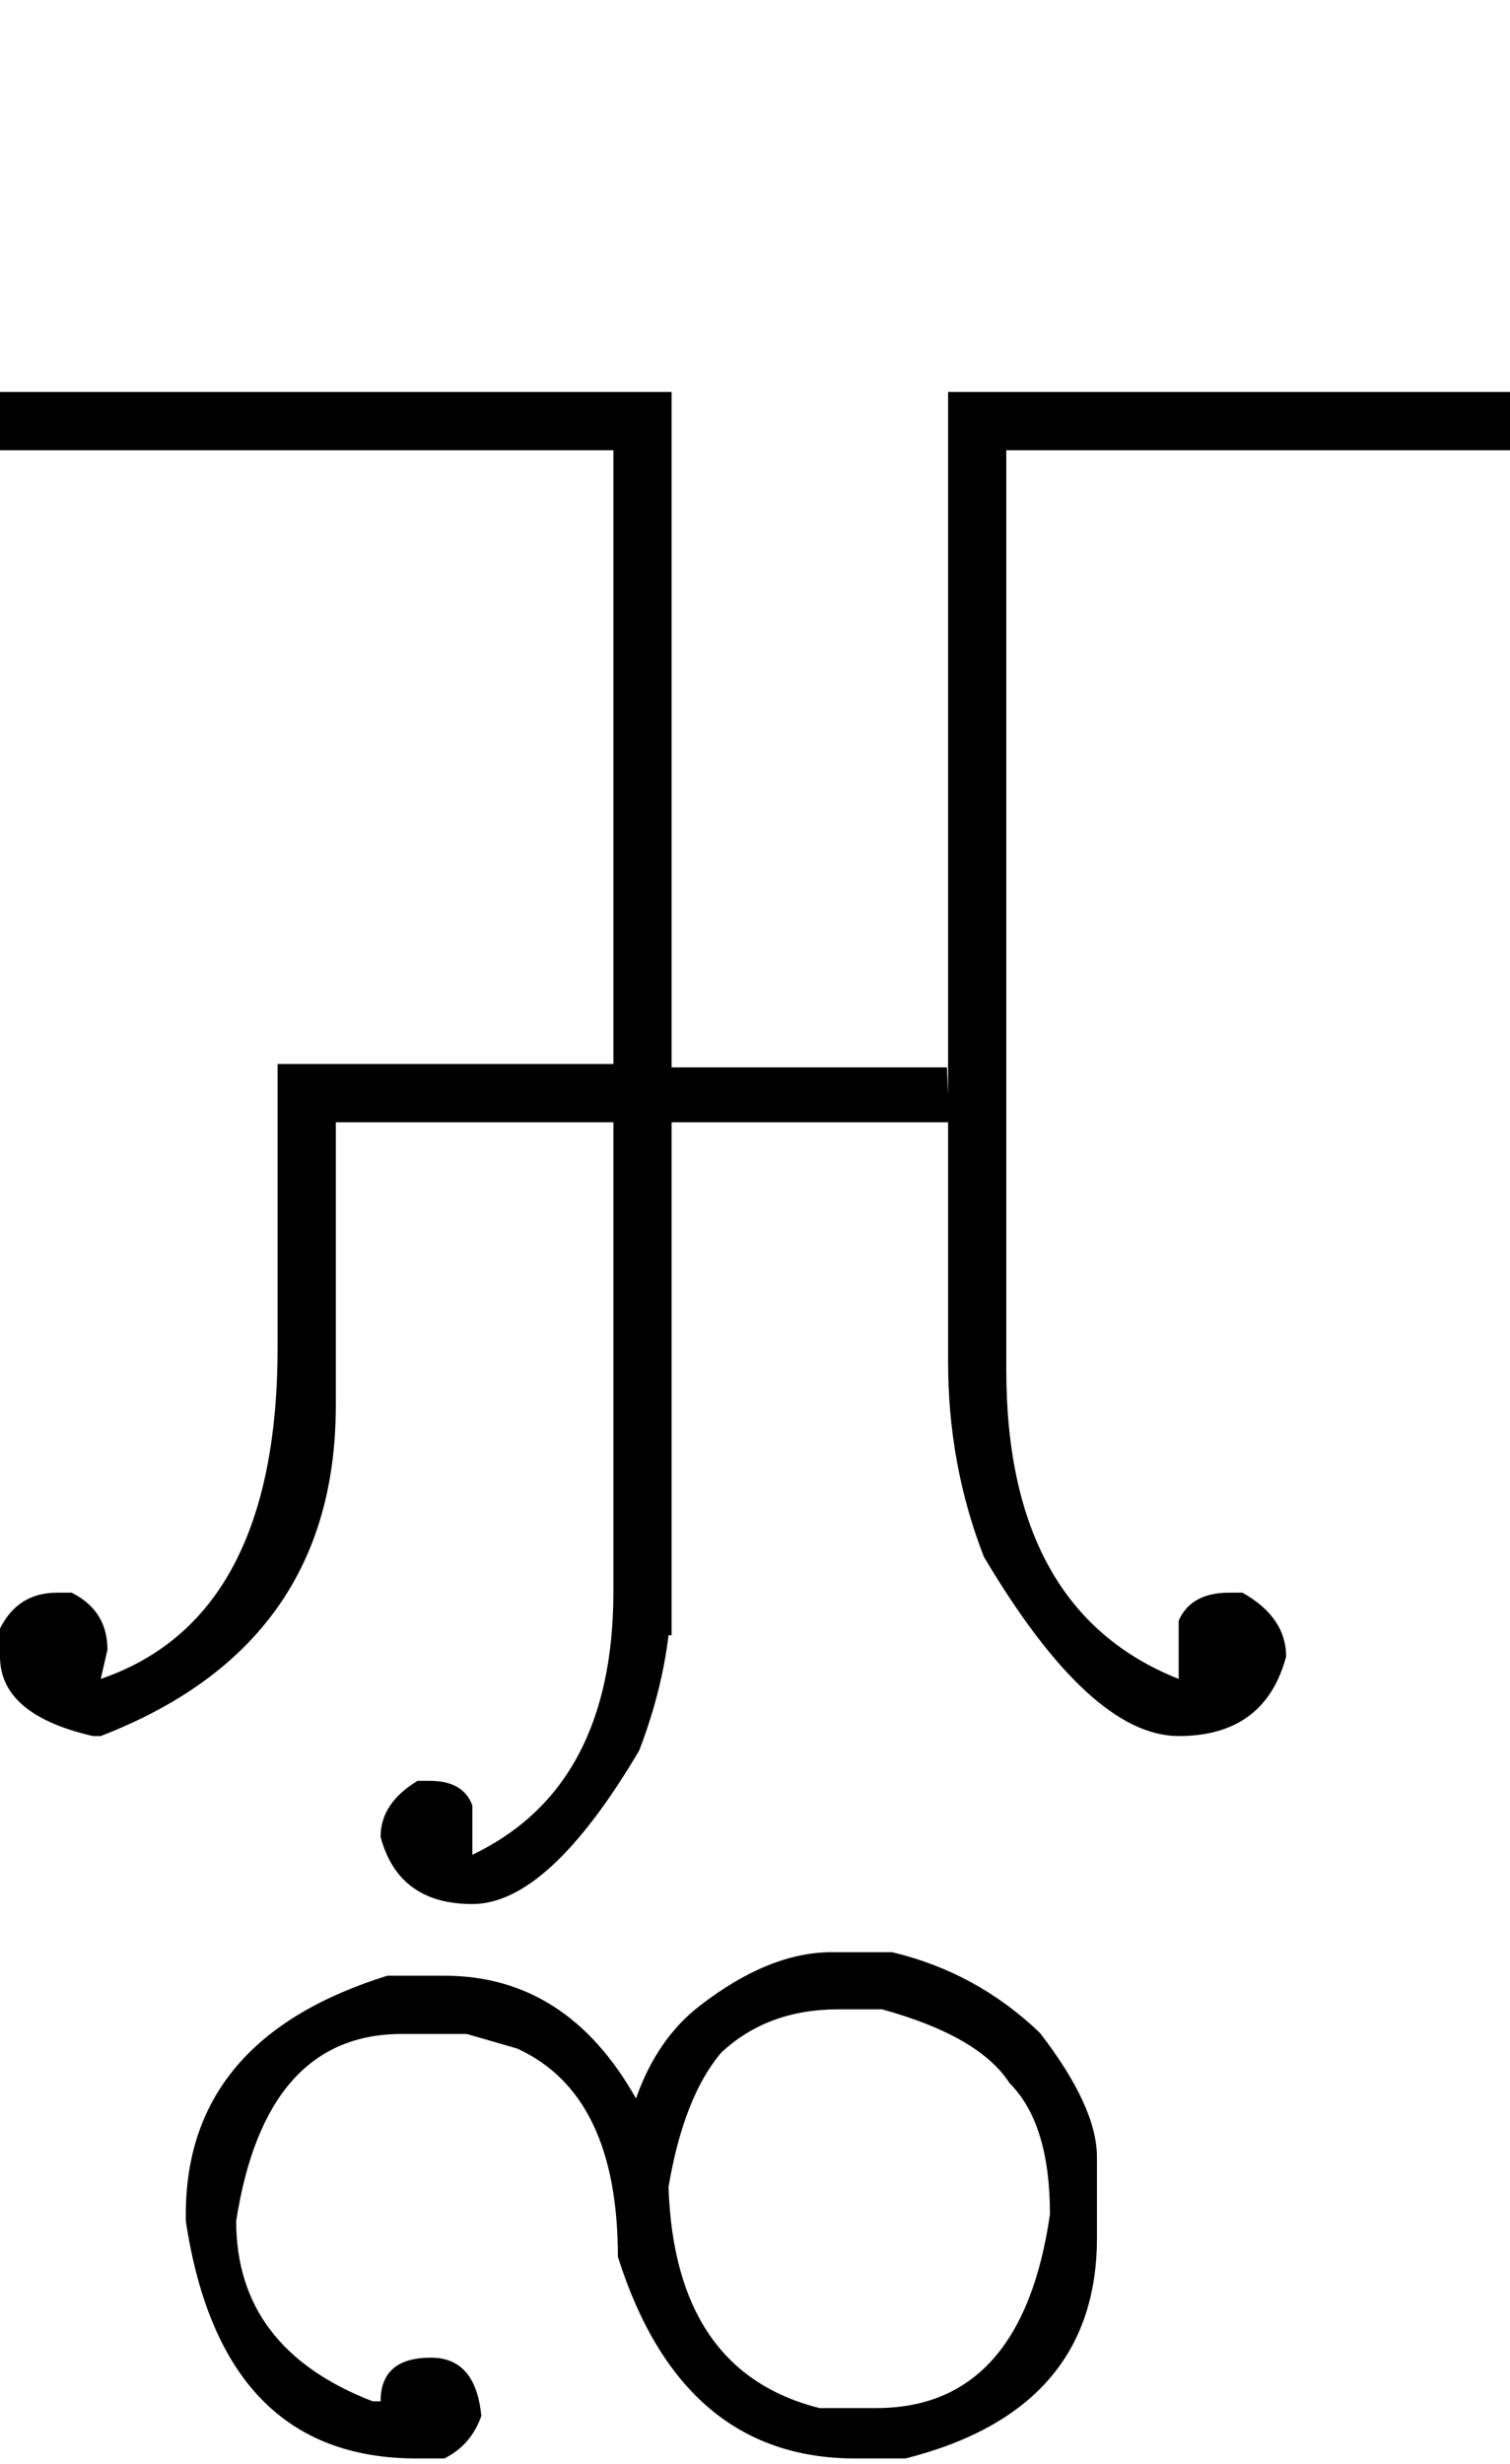 <?xml version="1.0" encoding="UTF-8" standalone="no"?>
<svg
   xmlns:dc="http://purl.org/dc/elements/1.1/"
   xmlns:cc="http://creativecommons.org/ns#"
   xmlns:rdf="http://www.w3.org/1999/02/22-rdf-syntax-ns#"
   xmlns:svg="http://www.w3.org/2000/svg"
   xmlns="http://www.w3.org/2000/svg"
   xmlns:sodipodi="http://sodipodi.sourceforge.net/DTD/sodipodi-0.dtd"
   xmlns:inkscape="http://www.inkscape.org/namespaces/inkscape"
   id="svg2"
   sodipodi:version="0.32"
   inkscape:version="0.46"
   width="1349"
   height="2200"
   sodipodi:docname="3KI.svg"
   inkscape:output_extension="org.inkscape.output.svg.inkscape"
   version="1.0">
  <defs
     id="defs9">
    <inkscape:perspective
       sodipodi:type="inkscape:persp3d"
       inkscape:vp_x="0 : 526.18109 : 1"
       inkscape:vp_y="0 : 1000 : 0"
       inkscape:vp_z="744.09448 : 526.18109 : 1"
       inkscape:persp3d-origin="372.04724 : 350.78739 : 1"
       id="perspective13" />
  </defs>
  <sodipodi:namedview
     inkscape:window-height="718"
     inkscape:window-width="641"
     inkscape:pageshadow="2"
     inkscape:pageopacity="0.0"
     guidetolerance="10.0"
     gridtolerance="10.0"
     objecttolerance="10.0"
     borderopacity="1.0"
     bordercolor="#666666"
     pagecolor="#ffffff"
     id="base"
     showgrid="false"
     inkscape:zoom="0.46942014"
     inkscape:cx="26.940615"
     inkscape:cy="27.693742"
     inkscape:window-x="50"
     inkscape:window-y="25"
     inkscape:current-layer="svg2" />
  <path
     id="path2397"
     d="M 0,350 L 600,350 L 600,953 L 846,953 L 848,1002 L 600,1002 L 599.999,1460 L 548,1460 L 548,1002 L 300,1002 L 300,1255 C 300,1397.667 230,1496 90,1550 L 83,1550 C 27.667,1537.333 2.3438e-05,1513.667 2.3438e-05,1479 L 2.3438e-05,1454 C 10.667,1432.667 27.667,1422 51,1422 L 64,1422 C 85.333,1432.667 96,1449.667 96,1473 L 90,1499 C 195.333,1463 248,1364.333 248,1203 L 248,950 L 548,950 L 548,402 L 2.3438e-05,402 L 2.3438e-05,350 L 0,350 zM 899,350 L 899,1223 C 899,1366.333 950.333,1458.333 1053,1499 L 1053,1447 C 1060.333,1430.333 1075.333,1422 1098,1422 L 1110,1422 C 1136,1436.667 1149,1455.667 1149,1479 C 1136.333,1526.333 1104.333,1550 1053,1550 C 1000.333,1550 942.333,1496.667 879,1390 C 857.667,1335.333 847,1277.333 847,1216 L 847,350 L 899,350 zM 870,350 L 1349,350 L 1349,402 L 870,402 L 870,350 zM 600,350 L 600,1415 C 600,1463.566 590.333,1512.9 571,1563 C 517,1654.333 467.333,1700 422,1700 C 378,1700 350.667,1680 340,1640 C 340,1620 351,1603.333 373,1590 L 384,1590 C 404,1590 416.667,1597.333 422,1612 L 422,1656 C 506,1615.94 548,1537.607 548,1421 L 548,350 L 600,350 zM 597.235,1952.594 C 600.831,2062.477 645.753,2128.279 732,2150 L 783,2150 C 869.667,2150 921.333,2092.333 938,1977 C 938,1923 926,1884 902,1860 C 884,1832 846,1810 788,1794 L 749,1794 C 706.564,1794 671.564,1807 644,1833 C 621.847,1859.431 606.258,1899.295 597.235,1952.594 zM 568.17,1873.587 C 580.665,1838.158 599.586,1810.629 624.933,1791 C 666.255,1759 705.611,1743 743,1743 L 797,1743 C 847.435,1755 891.435,1779 929,1815 C 963,1859 980,1896 980,1926 L 980,1998 C 980,2100.506 923,2166.173 809,2195 L 764,2195 C 660.667,2195 590,2135 552,2015 C 552,1918.333 522,1856.333 462,1829 L 417,1816 L 359,1816 C 277.667,1816 228.333,1871.667 211,1983 C 211,2059 251.667,2112.667 333,2144 L 340,2144 C 340,2118 355,2105 385,2105 C 411.667,2105 426.667,2122.333 430,2157 C 424,2174.333 413,2187 397,2195 L 372,2195 C 256,2195 187.333,2124.333 166,1983 L 166,1977 C 166,1872.333 226,1801.333 346,1764 L 397,1764 C 470.012,1764 527.069,1800.529 568.17,1873.587 L 568.17,1873.587 z" />
</svg>
